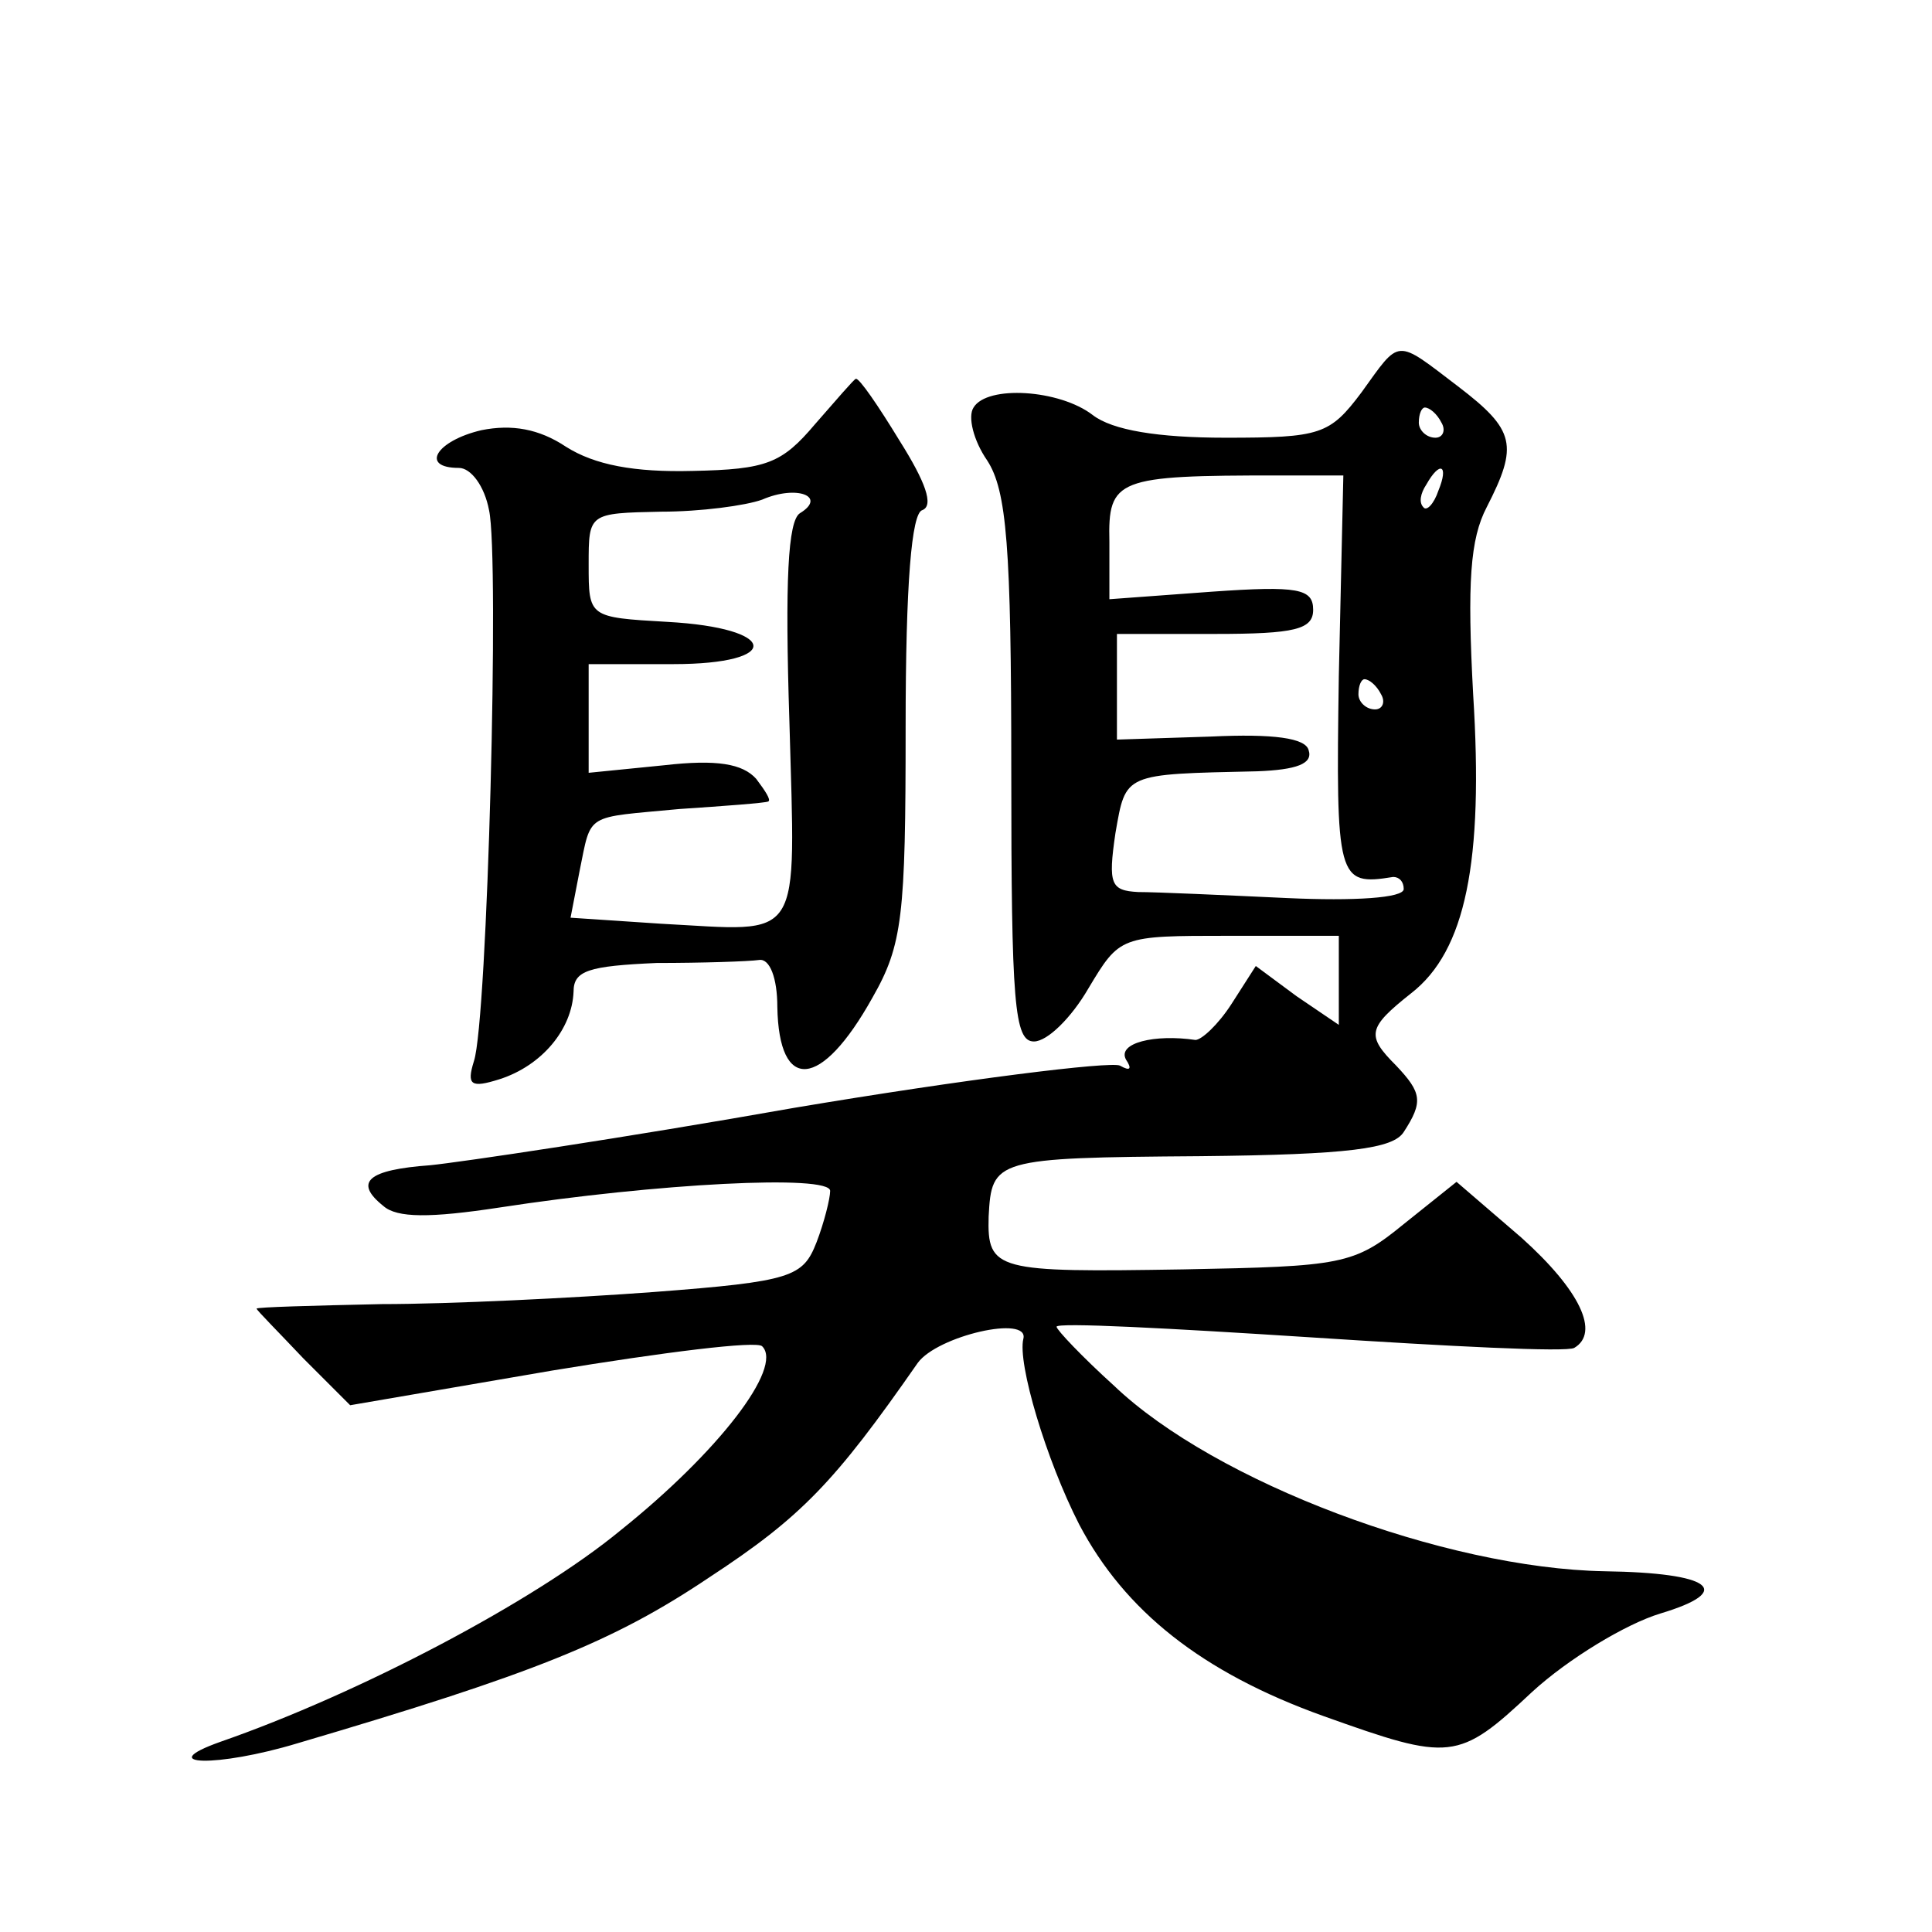 <?xml version="1.0" standalone="no"?>
<!DOCTYPE svg PUBLIC "-//W3C//DTD SVG 20010904//EN"
 "http://www.w3.org/TR/2001/REC-SVG-20010904/DTD/svg10.dtd">
<svg version="1.0" xmlns="http://www.w3.org/2000/svg"
 width="128pt" height="128pt" viewBox="0 0 128 128"
 preserveAspectRatio="xMidYMid meet">
<g transform="translate(0,128) scale(0.1,-0.1)"
fill="#0" stroke="none">
<path d="M902 1020 c-21 -28 -27 -30 -90 -30 -45 0 -75 5 -88 15 -22 17 -70 20
-79 5 -4 -6 0 -22 9 -35 13 -20 16 -57 16 -205 0 -155 2 -180 15 -180 9 0 25 16
36 35 21 35 21 35 93 35 l73 0 0 -29 0 -30 -28 19 -27 20 -16 -25 c-9 -14 -20 -24
-24 -24 -27 4 -52 -2 -46 -13 4 -6 3 -8 -4 -4 -6 3 -103 -9 -216 -28 -113 -20 -221
-36 -241 -38 -41 -3 -51 -11 -31 -27 9 -8 31 -8 77 -1 104 16 219 22 219 11 0 -5
-4 -21 -9 -34 -9 -23 -16 -26 -108 -33 -54 -4 -135 -8 -180 -8 -46 -1 -83 -2 -83
-3 0 -1 14 -15 31 -33 l31 -31 134 23 c73 12 136 20 139 16 14 -14 -29 -70 -94
-122 -57 -47 -173 -108 -265 -140 -45 -16 -2 -17 51 -1 156 46 209 67 273 110 61
40 83 63 138 142 13 18 74 32 70 16 -4 -16 15 -80 37 -123 30 -57 81 -98 162 -127
84 -30 89 -30 138 16 24 22 62 45 85 52 50 15 34 27 -37 28 -106 2 -258 59 -325
123 -21 19 -38 37 -38 39 0 3 75 -1 168 -7 92 -6 170 -10 175 -7 17 10 4 38 -35
73 l-43 37 -35 -28 c-33 -27 -41 -28 -146 -30 -124 -2 -130 -1 -129 35 2 38 4 39
140 40 99 1 128 5 135 16 13 20 12 26 -5 44 -20 20 -19 25 10 48 36 28 48 87 41
198 -4 74 -2 103 9 124 21 41 19 51 -19 80 -42 32 -38 32 -64 -4z m53 -20 c3 -5
1 -10 -4 -10 -6 0 -11 5 -11 10 0 6 2 10 4 10 3 0 8 -4 11 -10z m-68 -168 c-2 -135
-1 -139 36 -133 4 0 7 -3 7 -8 0 -6 -33 -8 -77 -6 -43 2 -87 4 -99 4 -18 1 -20
5 -15 39 7 40 5 39 94 41 26 1 37 5 34 14 -2 8 -23 11 -65 9 l-62 -2 0 35 0 35
65 0 c53 0 65 3 65 16 0 14 -10 16 -67 12 l-68 -5 0 38 c-1 42 5 44 112 44 l43
0 -3 -133z m66 123 c-3 -9 -8 -14 -10 -11 -3 3 -2 9 2 15 9 16 15 13 8 -4z m-38
-135 c3 -5 1 -10 -4 -10 -6 0 -11 5 -11 10 0 6 2 10 4 10 3 0 8 -4 11 -10z M540
999 c-22 -26 -32 -30 -81 -31 -39 -1 -65 4 -84 16 -18 12 -36 15 -56 11 -30 -7
-41 -25 -15 -25 8 0 17 -12 20 -28 7 -31 -1 -338 -10 -365 -5 -16 -2 -18 17 -12
28 9 48 33 49 58 0 14 10 17 55 19 30 0 61 1 68 2 7 1 12 -12 12 -31 1 -57 29 -55
63 6 20 35 22 54 22 179 0 96 4 142 11 144 8 3 2 19 -15 46 -14 23 -27 42 -29 41
-1 0 -13 -14 -27 -30z m-10 -59 c-8 -5 -10 -45 -7 -138 4 -149 10 -139 -85 -134
l-60 4 6 31 c8 39 3 35 66 41 30 2 57 4 59 5 2 1 -2 7 -8 15 -9 10 -26 13 -61 9
l-50 -5 0 36 0 36 56 0 c73 0 70 24 -4 28 -52 3 -52 3 -52 38 0 34 0 34 48 35 26
0 56 4 67 8 23 10 43 2 25 -9z"/>
</g>
</svg>
